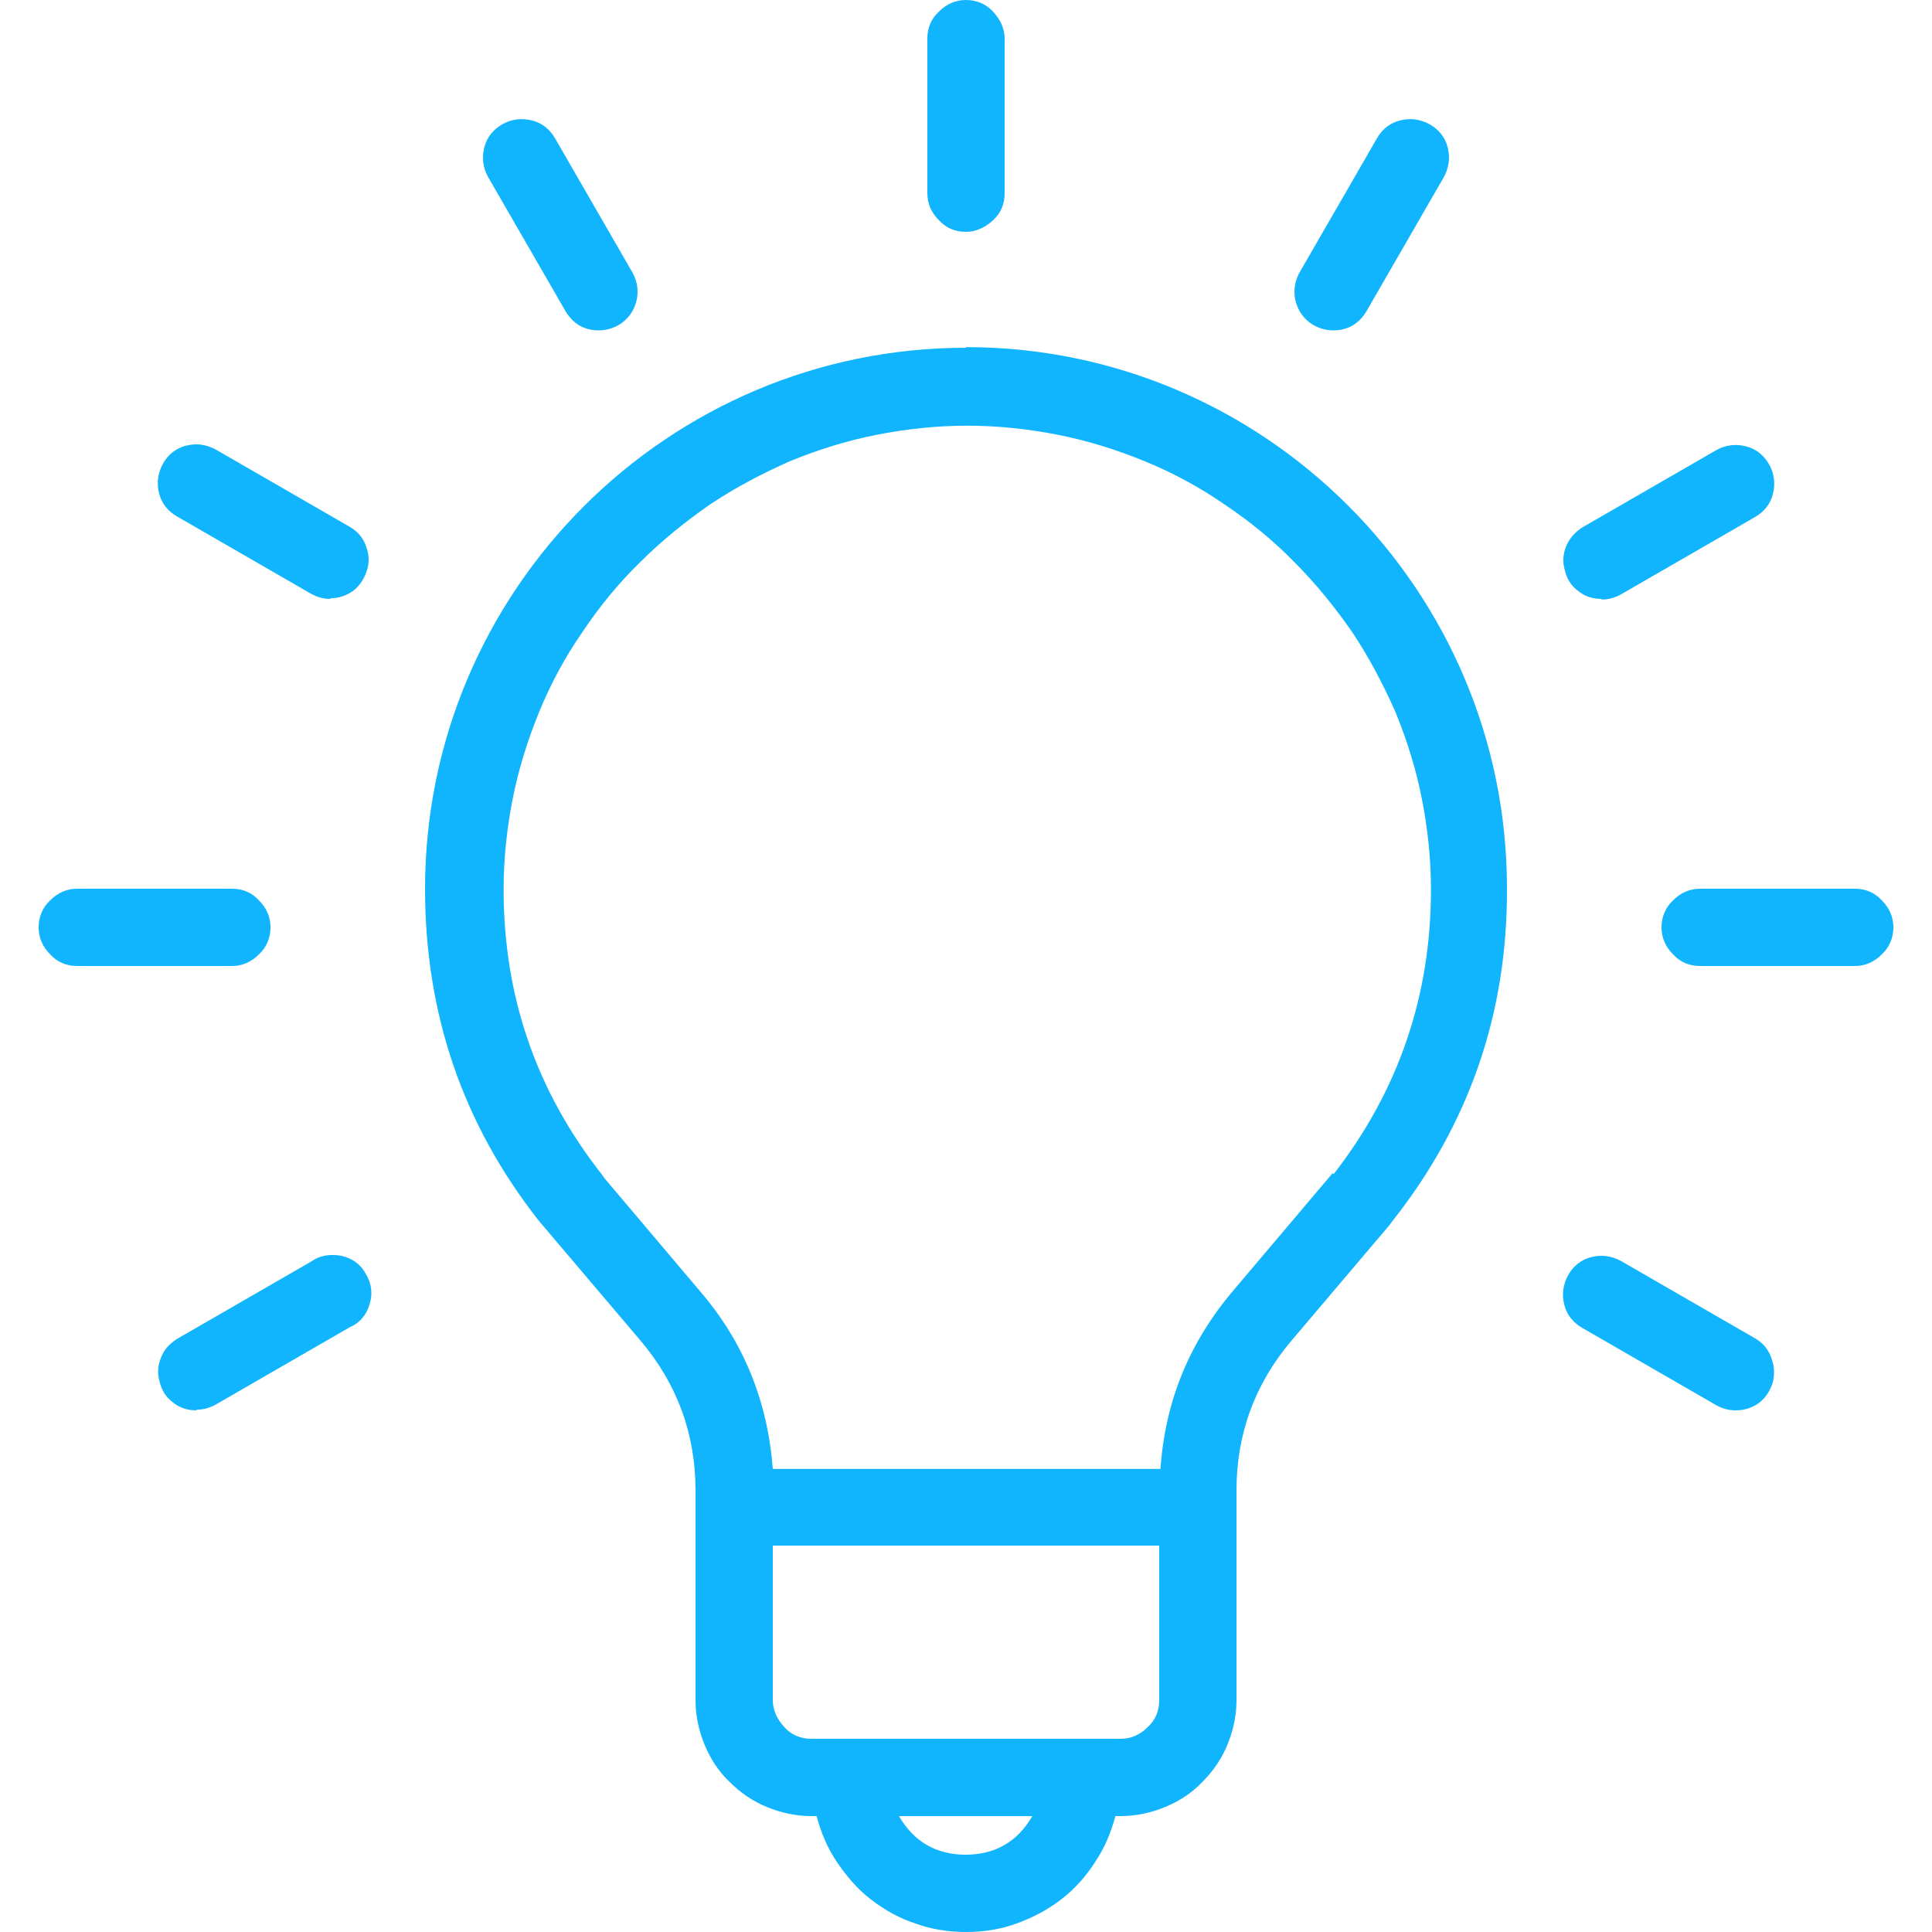 <?xml version="1.0" encoding="UTF-8"?><svg id="Layer_2" xmlns="http://www.w3.org/2000/svg" viewBox="0 0 30 30"><defs><style>.cls-1{fill:#10b5fd;}.cls-1,.cls-2{stroke-width:0px;}.cls-2{fill:none;}</style></defs><g id="Layer_1-2"><path class="cls-1" d="m26.95,21.9c-.11,0-.21-.03-.3-.08l-2.08-1.2c-.14-.08-.24-.2-.28-.36-.04-.16-.02-.31.06-.46.08-.14.2-.24.36-.28.16-.04.31-.02.46.06l2.08,1.2c.12.07.2.16.25.29.05.13.06.25.03.39-.04.13-.11.24-.21.32-.11.08-.23.12-.37.12h0ZM5.13,9.3c-.11,0-.21-.03-.3-.08l-2.08-1.2c-.14-.08-.24-.2-.28-.36-.04-.16-.02-.31.06-.46.08-.14.2-.24.36-.28.16-.04.31-.02.46.06l2.08,1.2c.12.07.2.16.25.29.05.13.06.25.02.38-.04.13-.11.24-.21.32-.11.08-.23.12-.36.12Zm15.57-4.17c-.11,0-.21-.03-.3-.08-.09-.05-.17-.13-.22-.22-.05-.09-.08-.19-.08-.3,0-.11.03-.21.08-.3l1.2-2.08c.08-.14.2-.24.36-.28.16-.04.31-.02.46.06.14.08.24.2.28.36.04.16.02.31-.06.46l-1.2,2.08c-.12.2-.29.3-.52.3h0Zm-11.4,0c-.23,0-.4-.1-.52-.3l-1.2-2.08c-.08-.14-.1-.3-.06-.46s.14-.28.28-.36c.14-.08.3-.1.46-.06.16.04.28.14.36.28l1.2,2.08c.05.09.08.19.08.3,0,.11-.03.21-.08.3-.05.09-.13.17-.22.22-.09.05-.19.08-.3.08Zm15.57,4.17c-.14,0-.26-.04-.36-.12-.11-.08-.18-.19-.21-.32-.04-.13-.03-.26.02-.38s.14-.22.25-.29l2.08-1.2c.14-.08.3-.1.46-.06s.28.14.36.28c.08.14.1.3.06.46s-.14.28-.28.36l-2.08,1.2c-.09.05-.19.08-.3.08ZM3.05,21.9c-.14,0-.26-.04-.36-.12-.11-.08-.18-.19-.21-.32-.04-.13-.03-.26.02-.38.05-.13.14-.22.25-.29l2.08-1.2c.14-.1.3-.12.47-.09.17.04.3.13.38.28.09.15.11.31.06.47-.05.17-.15.29-.31.36l-2.08,1.2c-.09.05-.19.08-.3.08ZM15,3.6c-.17,0-.31-.06-.42-.18-.12-.12-.18-.26-.18-.42V.6c0-.17.06-.31.18-.42.12-.12.26-.18.42-.18s.31.06.42.18.18.26.18.42v2.4c0,.17-.06.31-.18.42s-.26.18-.42.18Zm13.8,11.4h-2.4c-.17,0-.31-.06-.42-.18-.12-.12-.18-.26-.18-.42s.06-.31.18-.42c.12-.12.26-.18.42-.18h2.4c.17,0,.31.06.42.18.12.12.18.26.18.42s-.06.31-.18.42c-.12.12-.26.18-.42.18Zm-25.2,0H1.2c-.17,0-.31-.06-.42-.18-.12-.12-.18-.26-.18-.42s.06-.31.18-.42c.12-.12.26-.18.42-.18h2.4c.17,0,.31.06.42.18.12.12.18.26.18.42s-.06.31-.18.42c-.12.12-.26.18-.42.18Zm17.09,3.22l-1.54,1.82c-.68.8-1.06,1.72-1.13,2.77h-6.02c-.08-1.05-.45-1.97-1.13-2.76l-1.48-1.75-.05-.07c-1.02-1.3-1.52-2.77-1.52-4.42,0-.47.05-.94.14-1.4.09-.46.23-.91.41-1.35.18-.44.4-.85.67-1.24.26-.39.56-.76.9-1.09.33-.33.7-.63,1.09-.9.39-.26.81-.48,1.24-.67.44-.18.89-.32,1.35-.41.46-.09.93-.14,1.4-.14s.94.05,1.4.14c.46.09.91.23,1.35.41.44.18.85.4,1.24.67.39.26.76.56,1.09.9.33.33.63.7.9,1.09.26.39.48.81.67,1.24.18.44.32.89.41,1.35.09.46.14.93.14,1.4,0,1.65-.5,3.12-1.51,4.42Zm-3.29,8.78h-4.8c-.17,0-.31-.06-.42-.18s-.18-.26-.18-.42v-2.4h6v2.4c0,.17-.06.31-.18.42-.12.12-.26.18-.42.18Zm-2.4,1.8c-.46,0-.81-.2-1.04-.6h2.07c-.23.4-.58.6-1.04.6Zm0-23.4c-4.63,0-8.4,3.77-8.4,8.4,0,1.93.58,3.65,1.77,5.16l1.57,1.85c.57.67.86,1.45.86,2.33v3.26c0,.24.05.47.14.69.09.22.22.42.39.58.17.17.36.3.58.39.22.09.45.14.69.14h.08c.07.26.17.5.32.72.15.22.32.42.53.58.21.16.44.29.69.37.25.09.51.13.78.13s.53-.04.78-.13c.25-.09.48-.21.69-.37.21-.16.39-.36.53-.58.15-.22.25-.46.32-.72h.08c.24,0,.47-.05.69-.14.22-.09.42-.22.58-.39.17-.17.3-.36.39-.58.09-.22.14-.45.14-.69v-3.26c0-.88.29-1.66.86-2.33l1.51-1.78.06-.08c1.19-1.51,1.78-3.23,1.77-5.16,0-4.63-3.77-8.4-8.4-8.4Z"/><rect class="cls-2" width="30" height="30"/></g></svg>